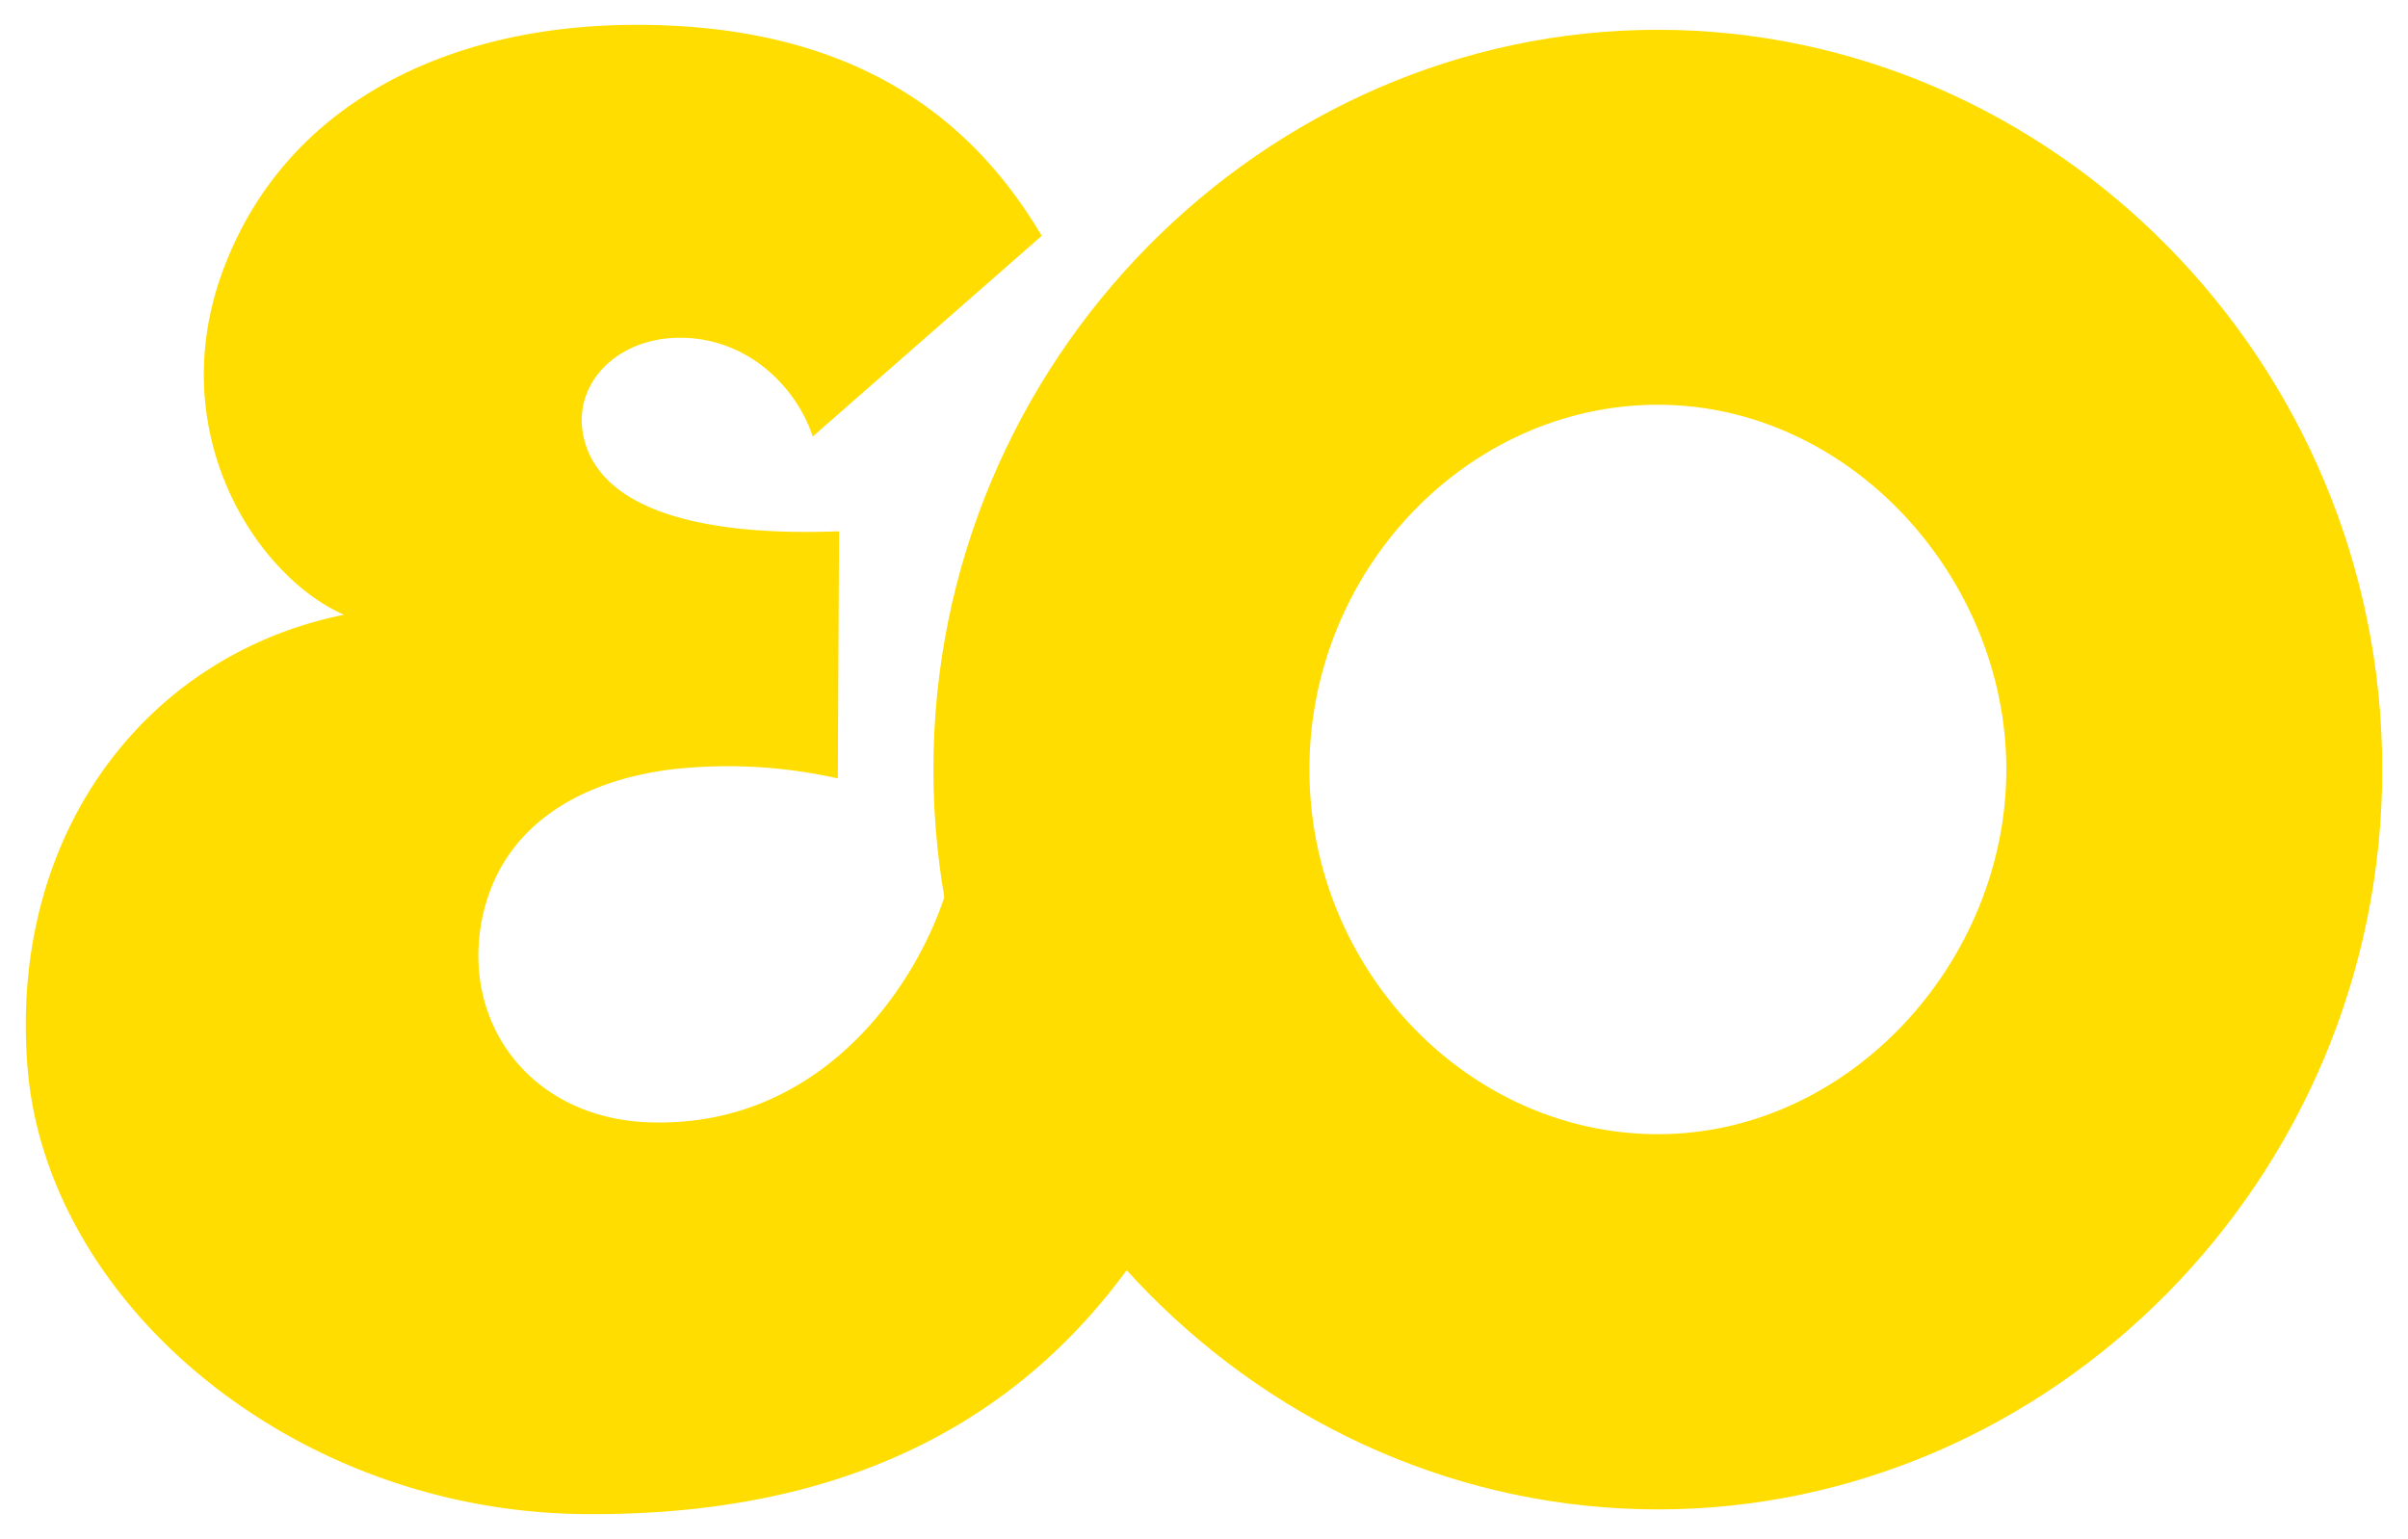 <svg xmlns="http://www.w3.org/2000/svg" viewBox="0 0 485 310"><defs><style>.a{fill:#fd0;}</style></defs><title>EverOut Monogram SPOT COATED</title><path class="a" d="M243.68,226.14c-22.91,53.35-64.93,79.47-126.22,78.85C58.84,304.4,9.4,262.4,5.55,215.1s24-83.24,63.74-91.27C51.75,116.17,32.63,87.23,45,54.22S89.78,5,128.24,5c46.9,0,69.12,21.54,81.58,42.5L163.69,87.94c-3-9.32-12.49-19.77-26.46-19.9-13-.13-22,9.33-19.71,19.87,3,13.81,21.36,20.25,51.48,19.11l-.26,49.78a101.09,101.09,0,0,0-33.63-1.8c-17.71,2.25-33.21,10.82-37.61,28.33-5.42,21.57,8.64,41.93,33.3,42.75,34.87,1.16,54.09-27.9,59.88-46.84Z"/><path class="a" d="M333.91,304.05C254.66,304.05,188,237.41,188,155S254.66,6,333.91,6,479.81,72.59,479.81,155,413.17,304.05,333.91,304.05Zm0-222.52c-38.24,0-70.18,33.25-70.18,73.47s31.94,73.47,70.18,73.47c38.65,0,70.19-34.83,70.19-73.47S372.56,81.53,333.91,81.53Z"/></svg>